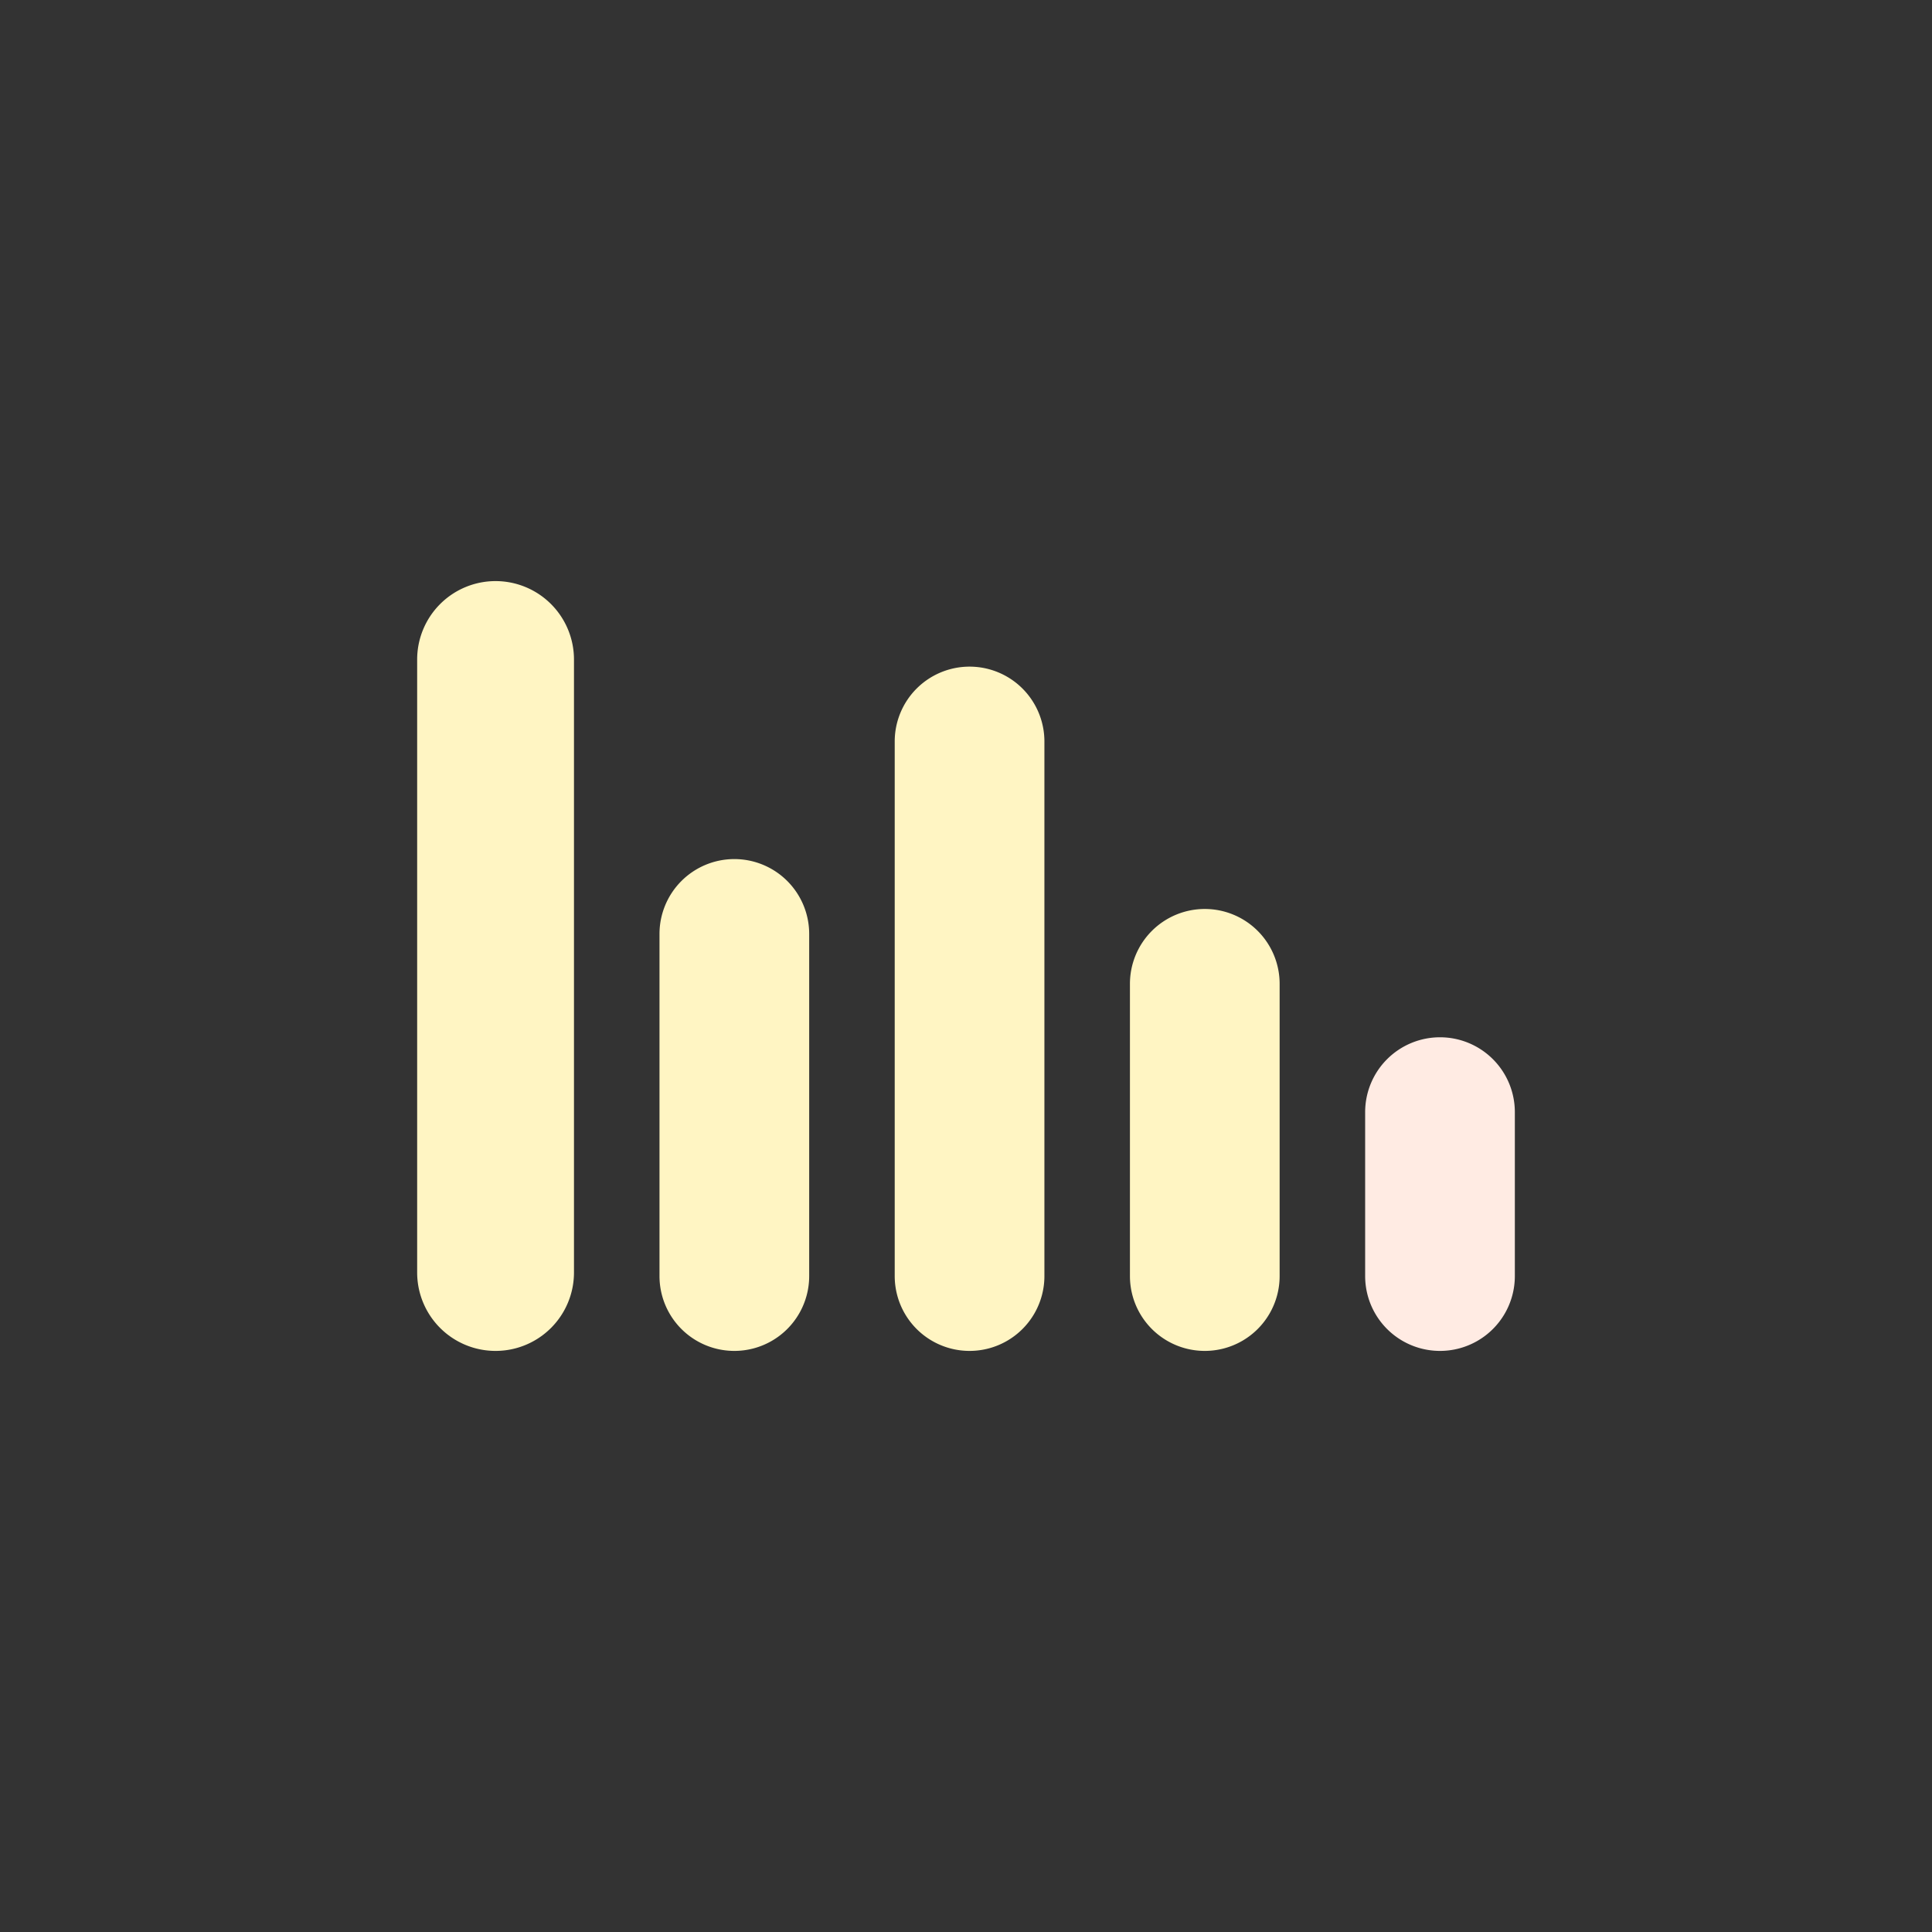 <?xml version="1.0" encoding="UTF-8"?>
<svg data-bbox="43.184 60.155 113.632 79.691" viewBox="0 0 200 200" height="200" width="200" xmlns="http://www.w3.org/2000/svg" data-type="color">
    <rect x="0" y="0" width="200" height="200" fill="#333333" stroke="none"/>
    <g>
        <path d="M51.301 60.155a8.117 8.117 0 0 1 8.117 8.117v63.457a8.117 8.117 0 1 1-16.234 0V68.272a8.117 8.117 0 0 1 8.117-8.117z" fill="#FFF5C3" data-color="1"/>
        <path d="M76.019 88.932a7.748 7.748 0 0 1 7.748 7.748v35.418a7.748 7.748 0 0 1-15.496 0V96.68a7.749 7.749 0 0 1 7.748-7.748z" fill="#FFF5C3" data-color="1"/>
        <path d="M100.369 69.01a7.748 7.748 0 0 1 7.748 7.748v55.34a7.748 7.748 0 0 1-15.496 0v-55.34a7.747 7.747 0 0 1 7.748-7.748z" fill="#FFF5C3" data-color="1"/>
        <path d="M124.719 94.097a7.748 7.748 0 0 1 7.748 7.748v30.253a7.748 7.748 0 0 1-15.496 0v-30.253a7.748 7.748 0 0 1 7.748-7.748z" fill="#FFF5C3" data-color="1"/>
        <path d="M149.068 107.379a7.748 7.748 0 0 1 7.748 7.748v16.971a7.748 7.748 0 0 1-15.496 0v-16.971a7.748 7.748 0 0 1 7.748-7.748z" fill="#FFEBE3" data-color="2"/>
    </g>
</svg>
